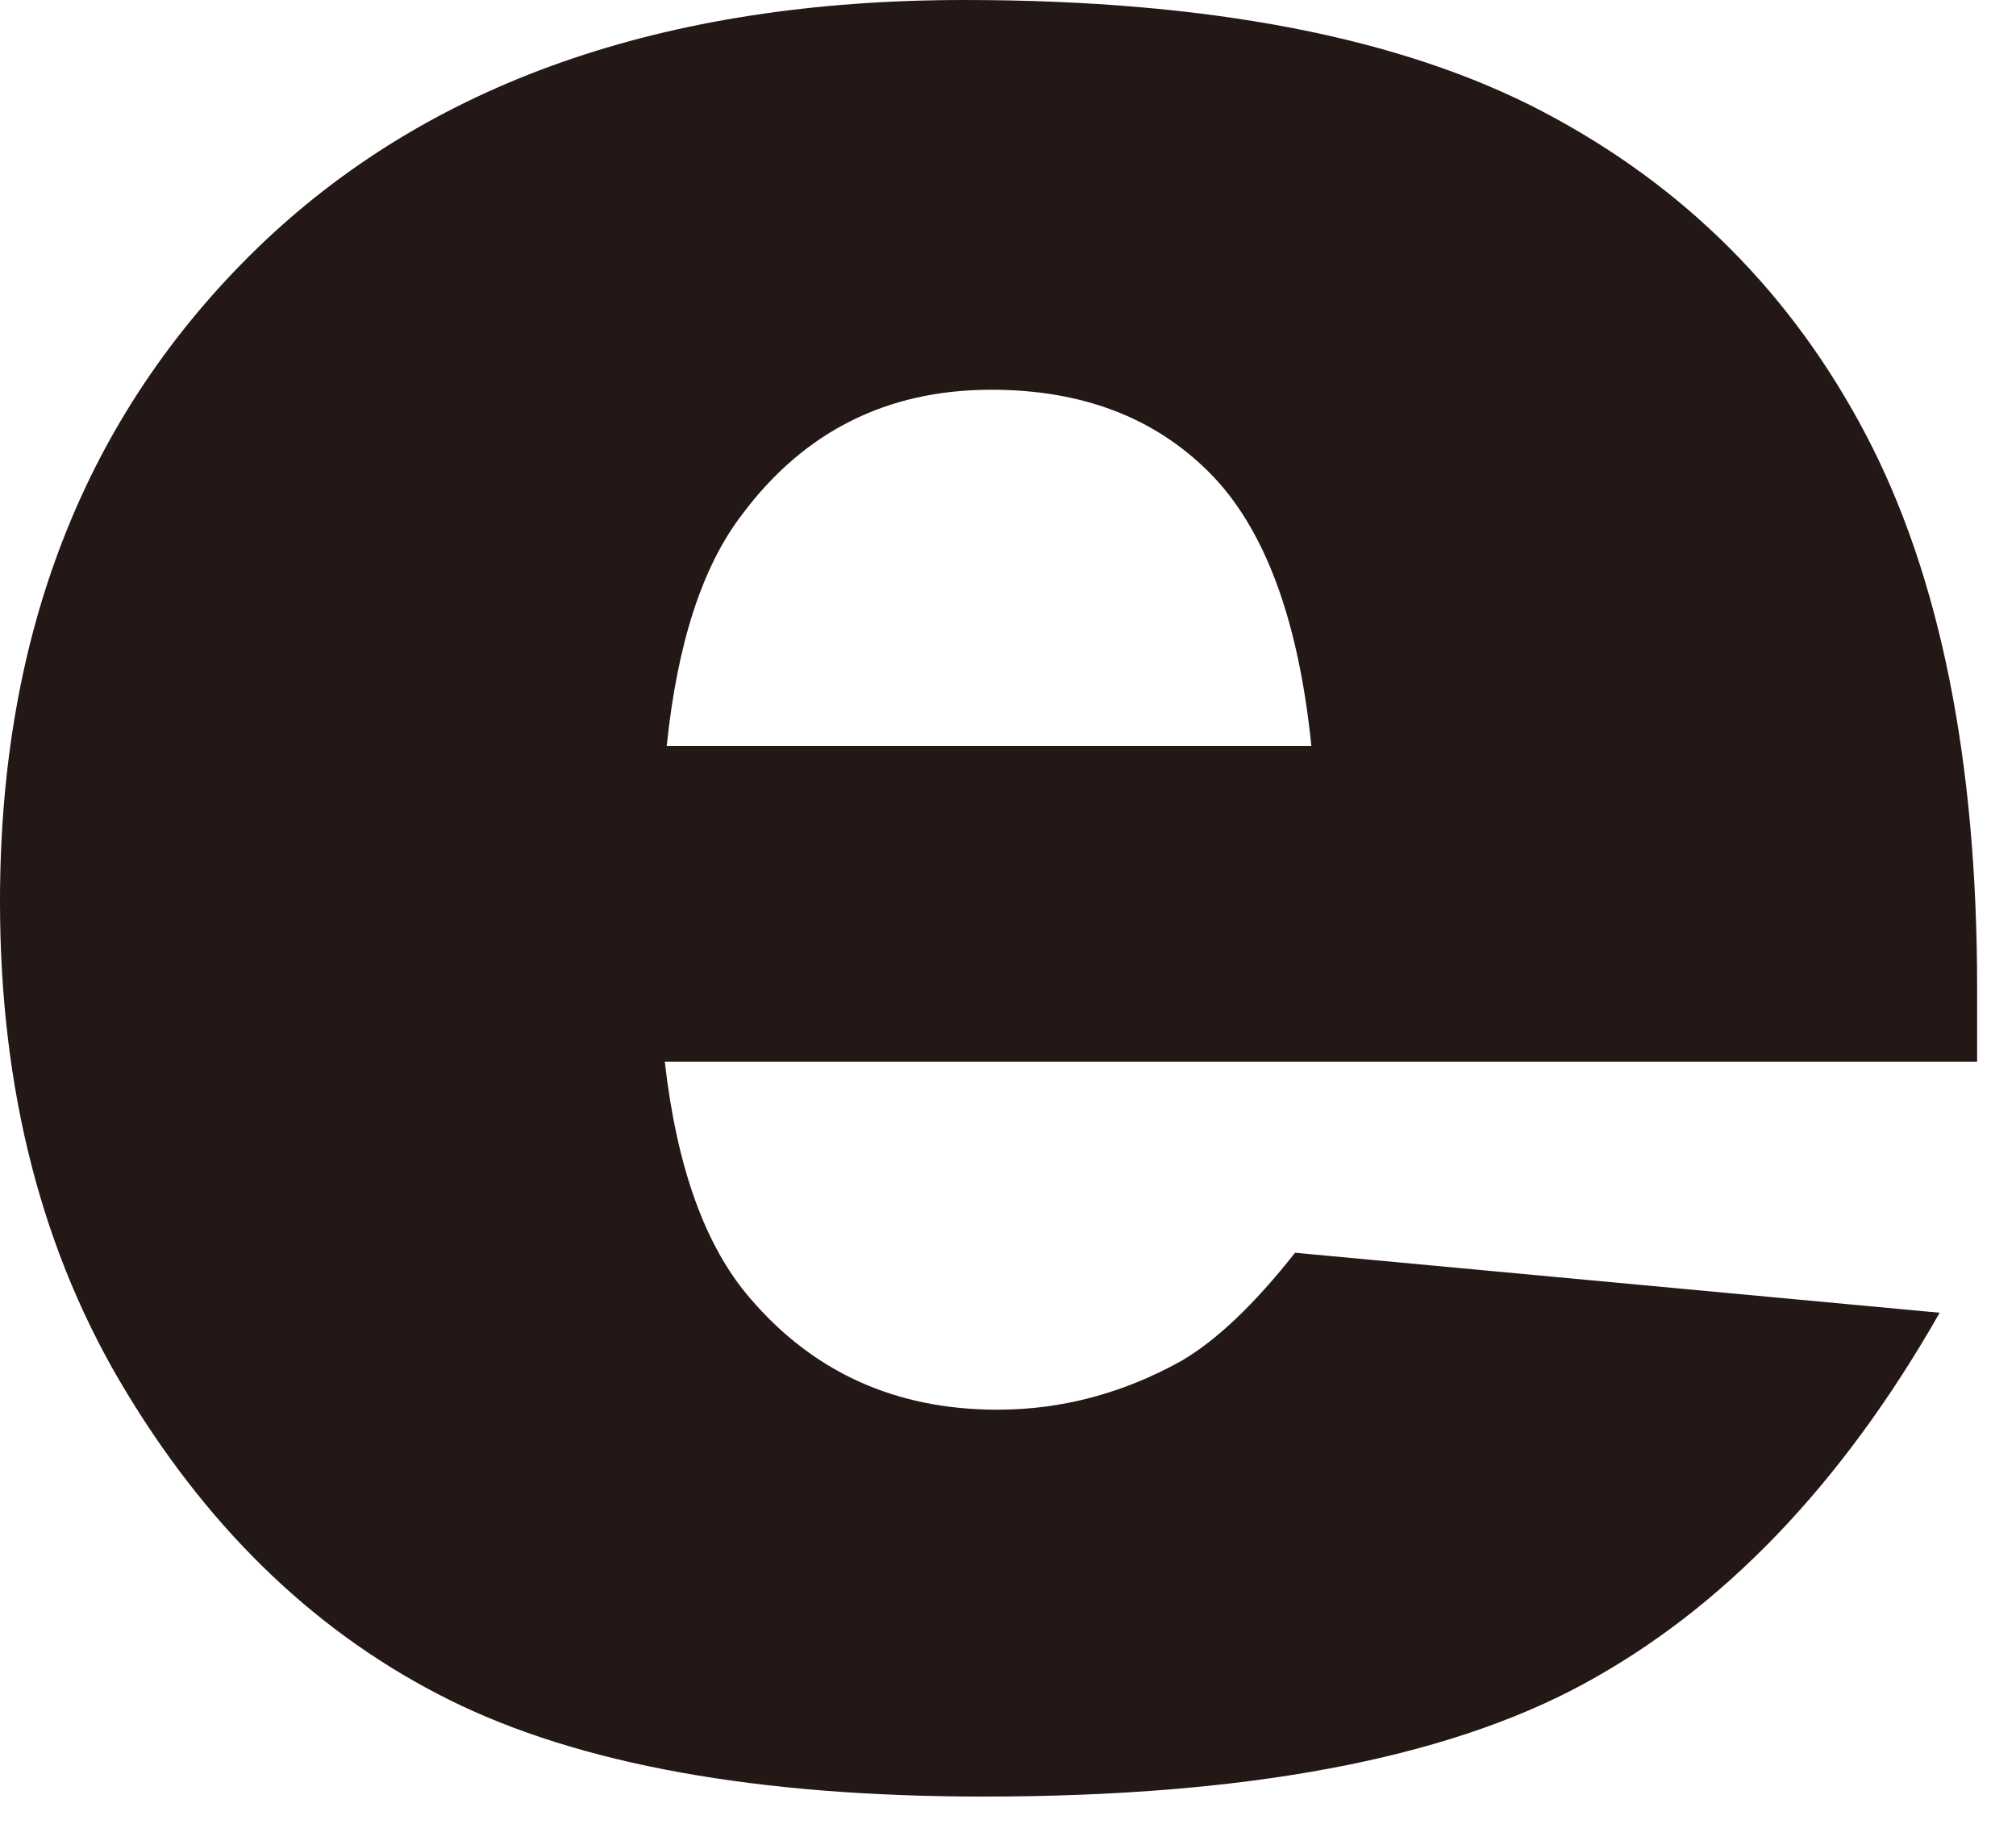 <svg width="42" height="38" viewBox="0 0 42 38" fill="none" xmlns="http://www.w3.org/2000/svg">
<path d="M41.18 22.12H13.85C14.1 24.32 14.69 25.96 15.62 27.04C16.94 28.59 18.66 29.37 20.78 29.37C22.12 29.37 23.39 29.03 24.6 28.36C25.34 27.93 26.13 27.18 26.98 26.1L40.41 27.35C38.36 30.95 35.88 33.52 32.98 35.09C30.08 36.66 25.91 37.43 20.49 37.43C15.78 37.43 12.07 36.76 9.37 35.42C6.67 34.08 4.43 31.96 2.66 29.05C0.88 26.14 0 22.72 0 18.78C0 13.18 1.78 8.66 5.34 5.19C8.9 1.73 13.82 0 20.09 0C25.18 0 29.2 0.78 32.15 2.33C35.1 3.88 37.34 6.13 38.88 9.07C40.42 12.01 41.19 15.85 41.19 20.57V22.12H41.18ZM27.32 15.54C27.05 12.89 26.34 10.99 25.19 9.84C24.04 8.69 22.53 8.12 20.65 8.12C18.48 8.12 16.75 8.99 15.46 10.72C14.63 11.8 14.11 13.41 13.89 15.54H27.32Z" fill="#231815"/>
</svg>
